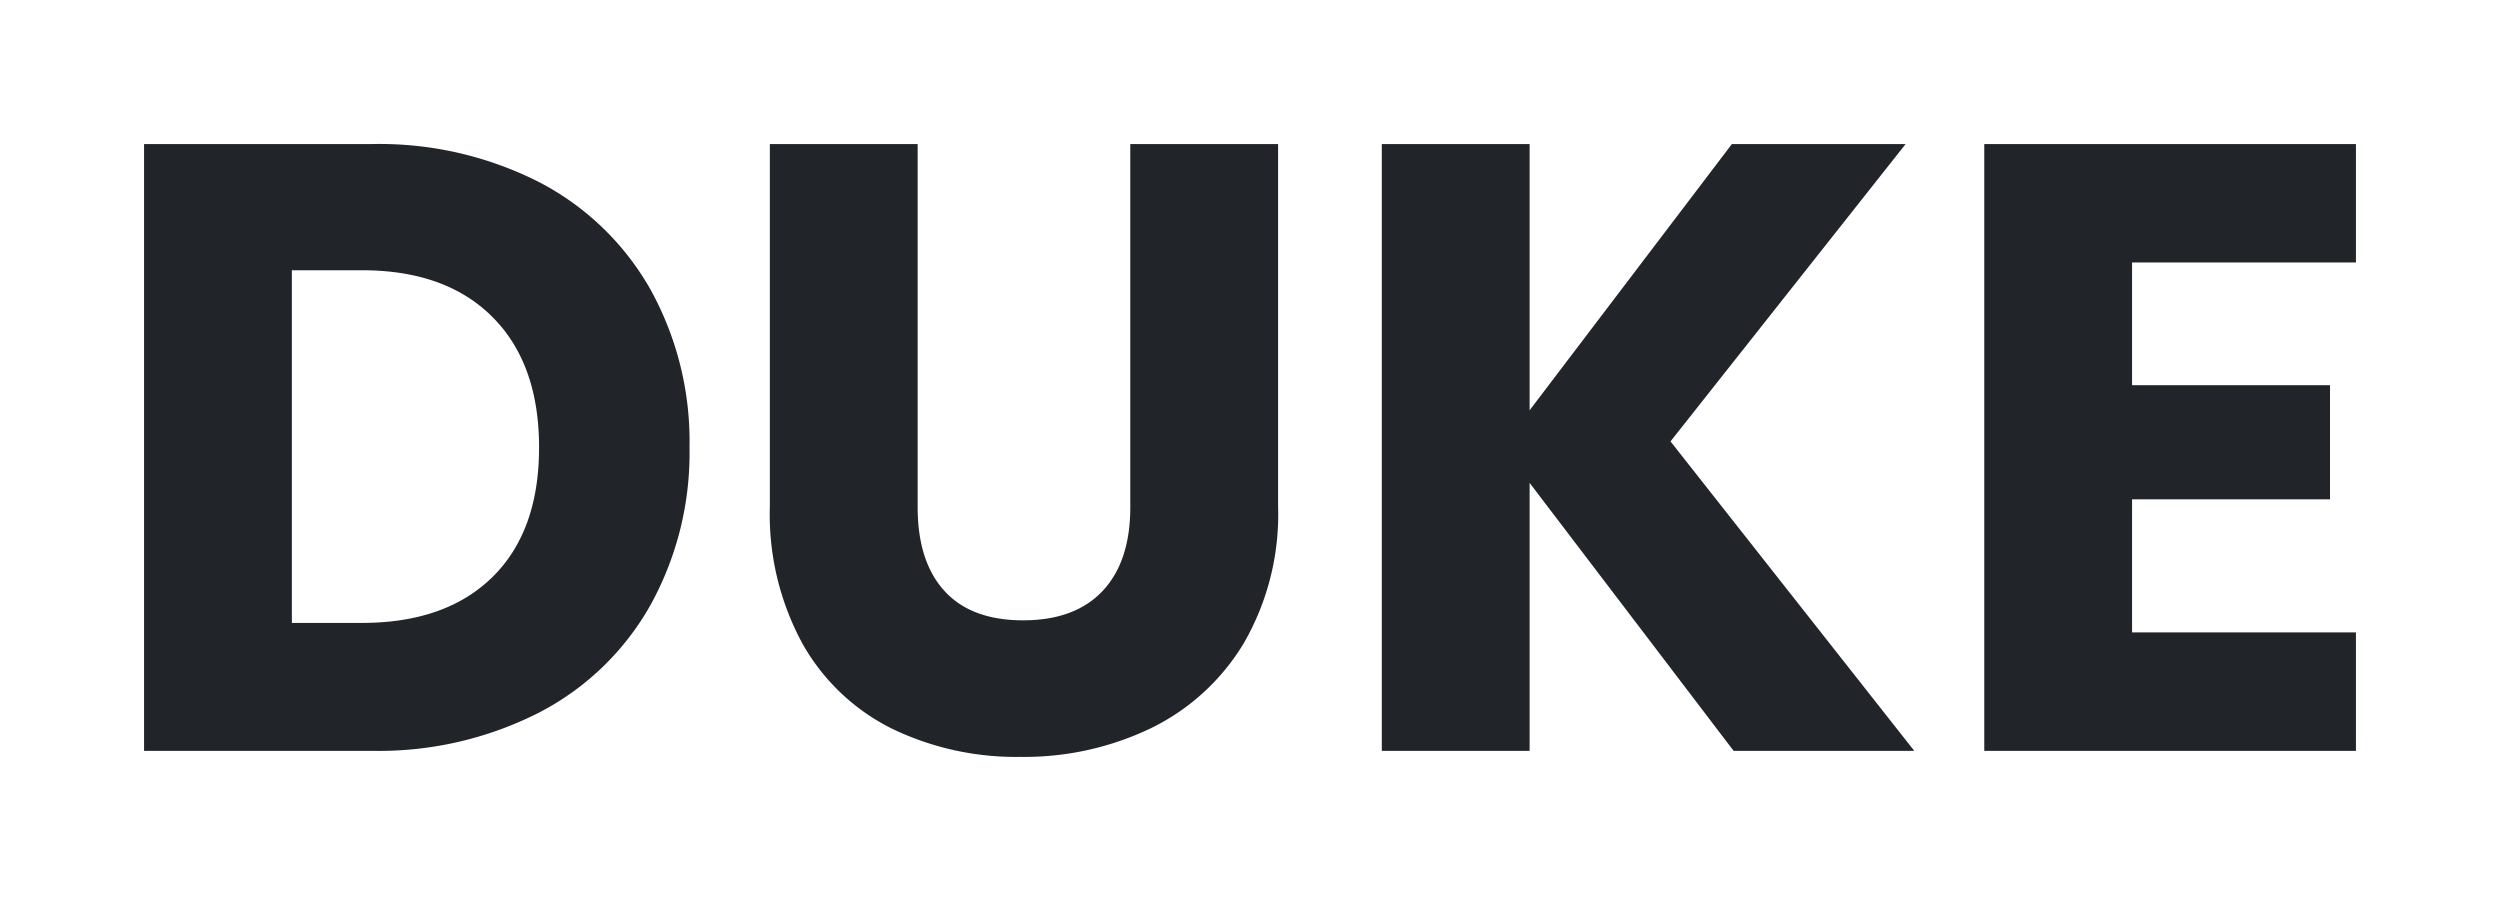 <?xml version="1.0" encoding="utf-8"?>
<svg xmlns="http://www.w3.org/2000/svg" xmlns:xlink="http://www.w3.org/1999/xlink" width="260.31" height="93.81" viewBox="0 0 260.31 93.81">
  <defs>
    <filter id="Path_12982" x="0" y="0" width="260.31" height="93.81" filterUnits="userSpaceOnUse">
      <feOffset/>
      <feGaussianBlur stdDeviation="5" result="blur"/>
      <feFlood flood-opacity="0.702"/>
      <feComposite operator="in" in2="blur"/>
      <feComposite in="SourceGraphic"/>
    </filter>
  </defs>
  <g transform="matrix(1, 0, 0, 1, 0, 0)" filter="url(#Path_12982)">
    <path id="Path_12982-2" data-name="Path 12982" d="M-90.9-63.18a36.749,36.749,0,0,1,17.46,3.96A28.291,28.291,0,0,1-61.875-48.1a32.658,32.658,0,0,1,4.1,16.515,32.724,32.724,0,0,1-4.1,16.47A28.142,28.142,0,0,1-73.485-3.96,36.817,36.817,0,0,1-90.9,0h-23.67V-63.18Zm-.99,49.86q8.73,0,13.59-4.77t4.86-13.5q0-8.73-4.86-13.59t-13.59-4.86h-7.29v36.72Zm57.87-49.86v37.8q0,5.67,2.79,8.73t8.19,3.06q5.4,0,8.28-3.06t2.88-8.73v-37.8H3.51v37.71A26.81,26.81,0,0,1-.09-11.16,23.052,23.052,0,0,1-9.765-2.34,30.426,30.426,0,0,1-23.31.63,29.668,29.668,0,0,1-36.675-2.3a21.806,21.806,0,0,1-9.315-8.82A28.167,28.167,0,0,1-49.41-25.47V-63.18ZM50.94,0,29.7-27.9V0H14.31V-63.18H29.7v27.72L50.76-63.18H68.85L44.37-32.22,69.75,0ZM92.43-50.85v12.78h20.61v11.88H92.43v13.86h23.31V0H77.04V-63.18h38.7v12.33Z" transform="translate(129.57 78.18)" fill="#212429"/>
  </g>
</svg>